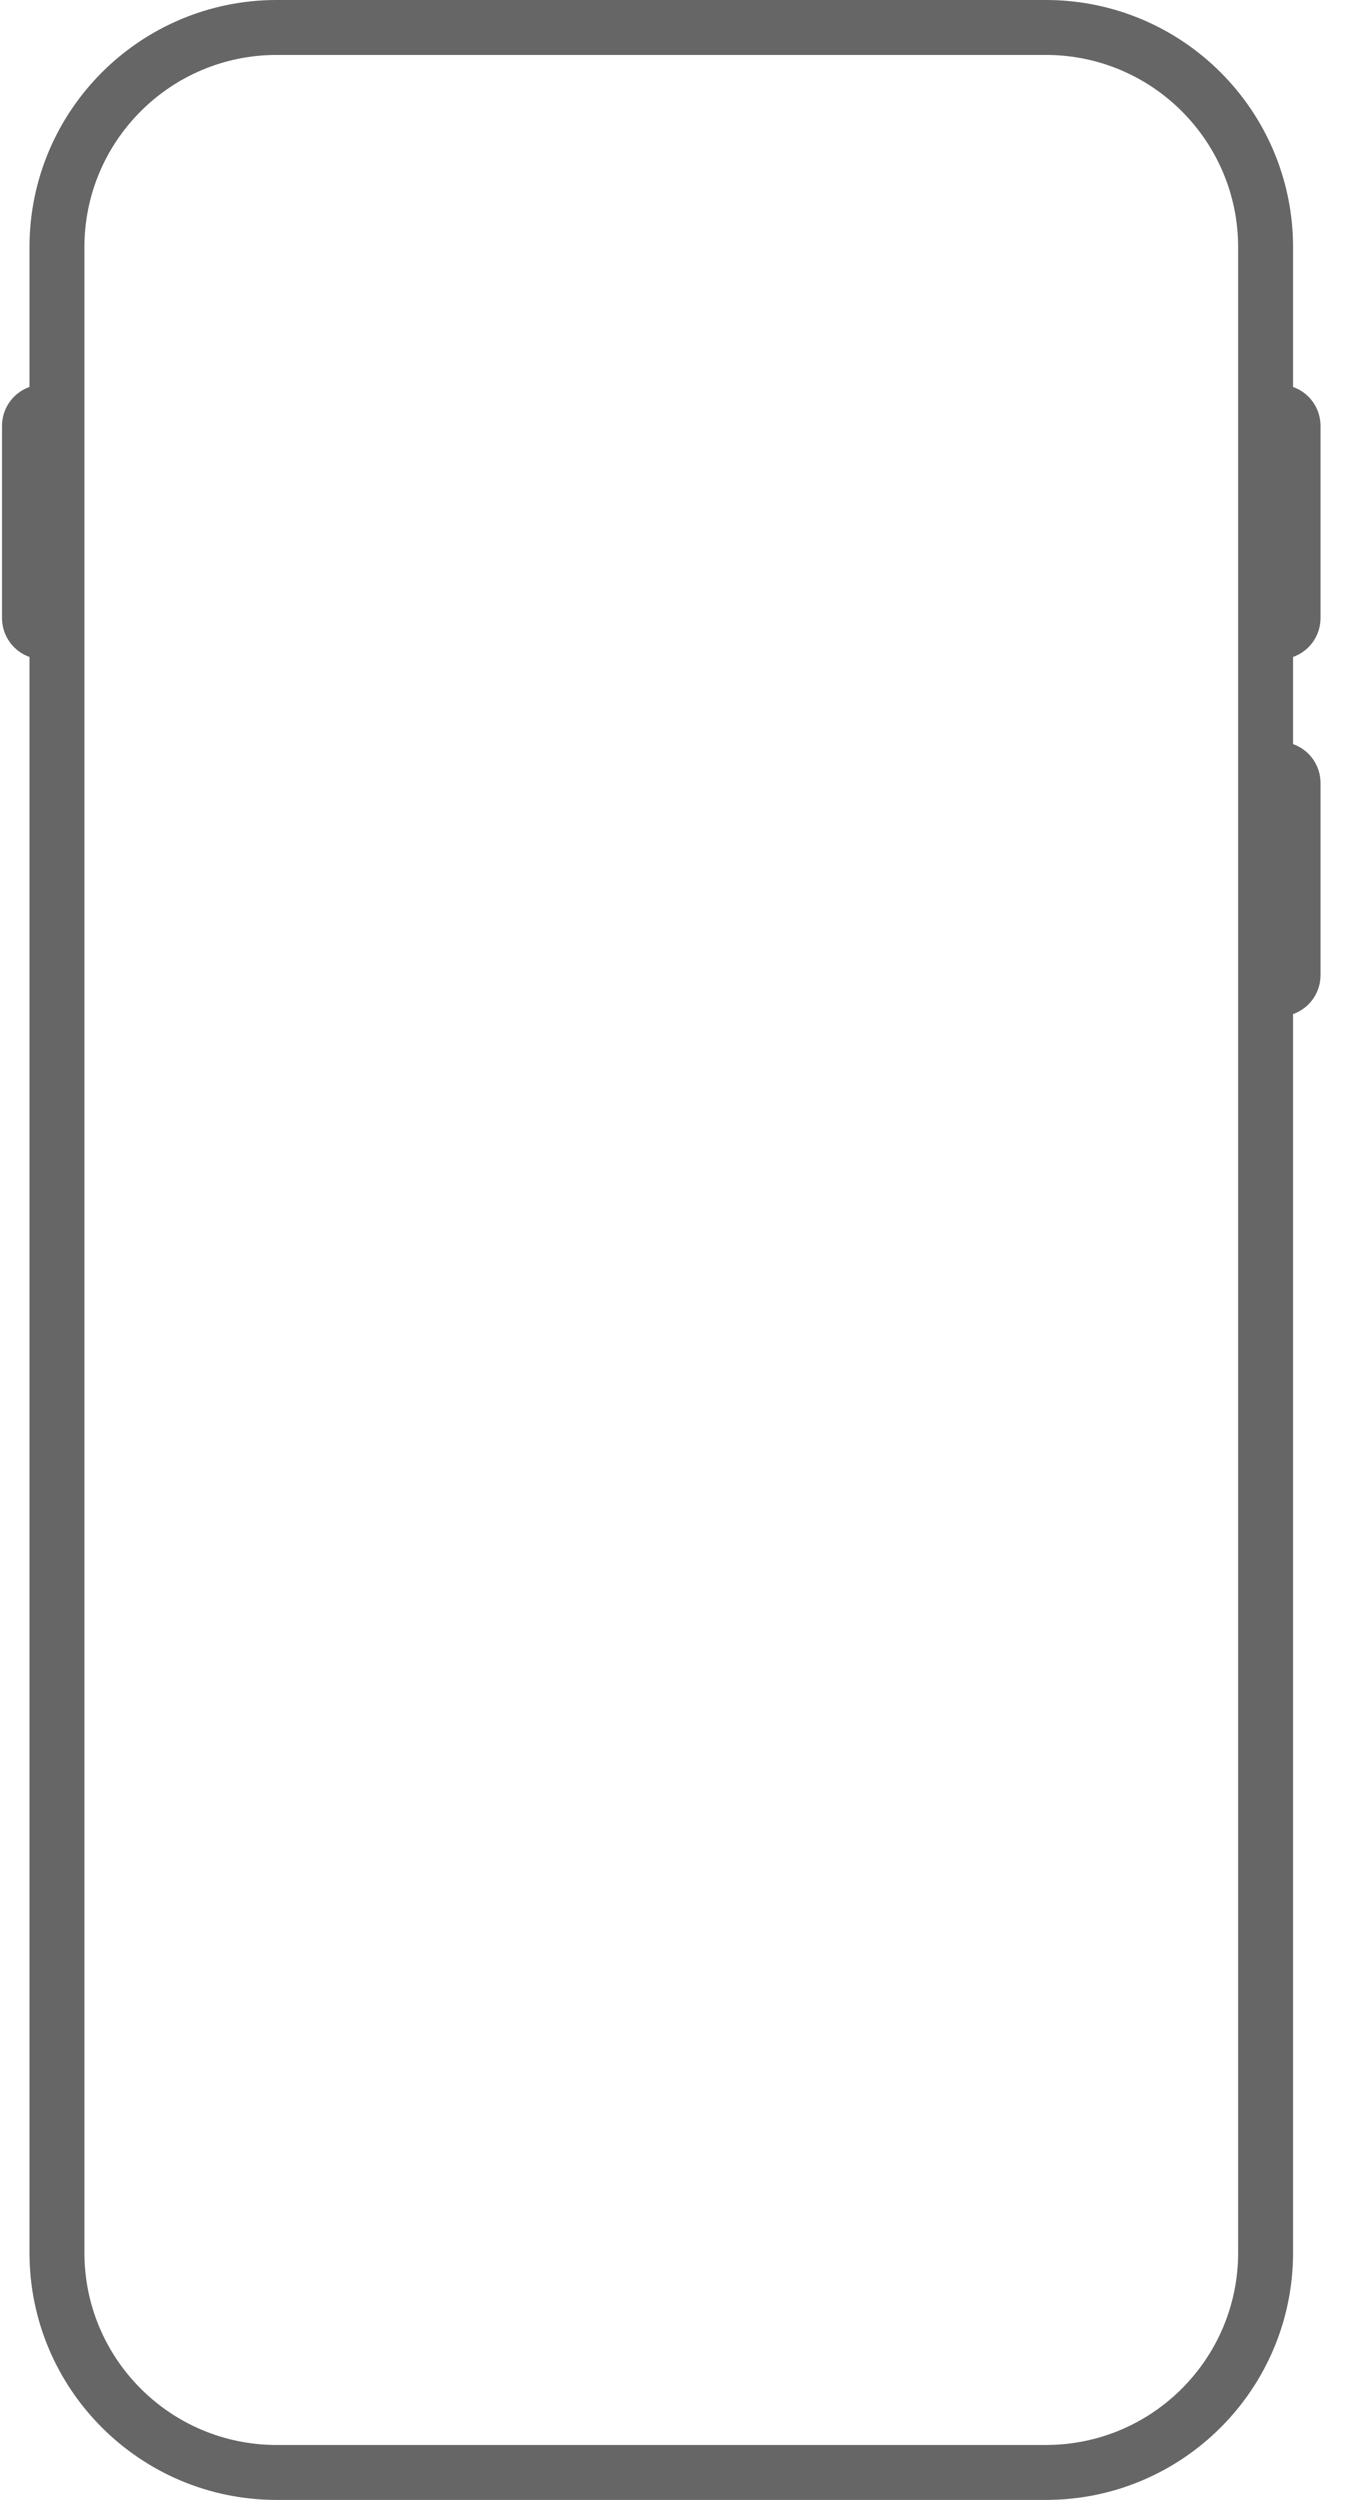 <svg width="49" height="91" viewBox="0 0 49 91" fill="none" xmlns="http://www.w3.org/2000/svg">
<path d="M46.073 15V9C46.073 4.582 42.492 1 38.073 1H10.073C5.655 1 2.073 4.582 2.073 9V82C2.073 86.418 5.655 90 10.073 90H38.073C42.492 90 46.073 86.418 46.073 82V23M46.073 15H46.573C46.849 15 47.073 15.224 47.073 15.5V22.5C47.073 22.776 46.849 23 46.573 23H46.073M46.073 15V23M46.073 28H46.573C46.849 28 47.073 28.224 47.073 28.5V35.5C47.073 35.776 46.849 36 46.573 36H46.073V28ZM2.073 15H1.573C1.297 15 1.073 15.224 1.073 15.5V22.5C1.073 22.776 1.297 23 1.573 23H2.073V15Z" stroke="#666666" stroke-width="2" stroke-linecap="round"/>
</svg>
